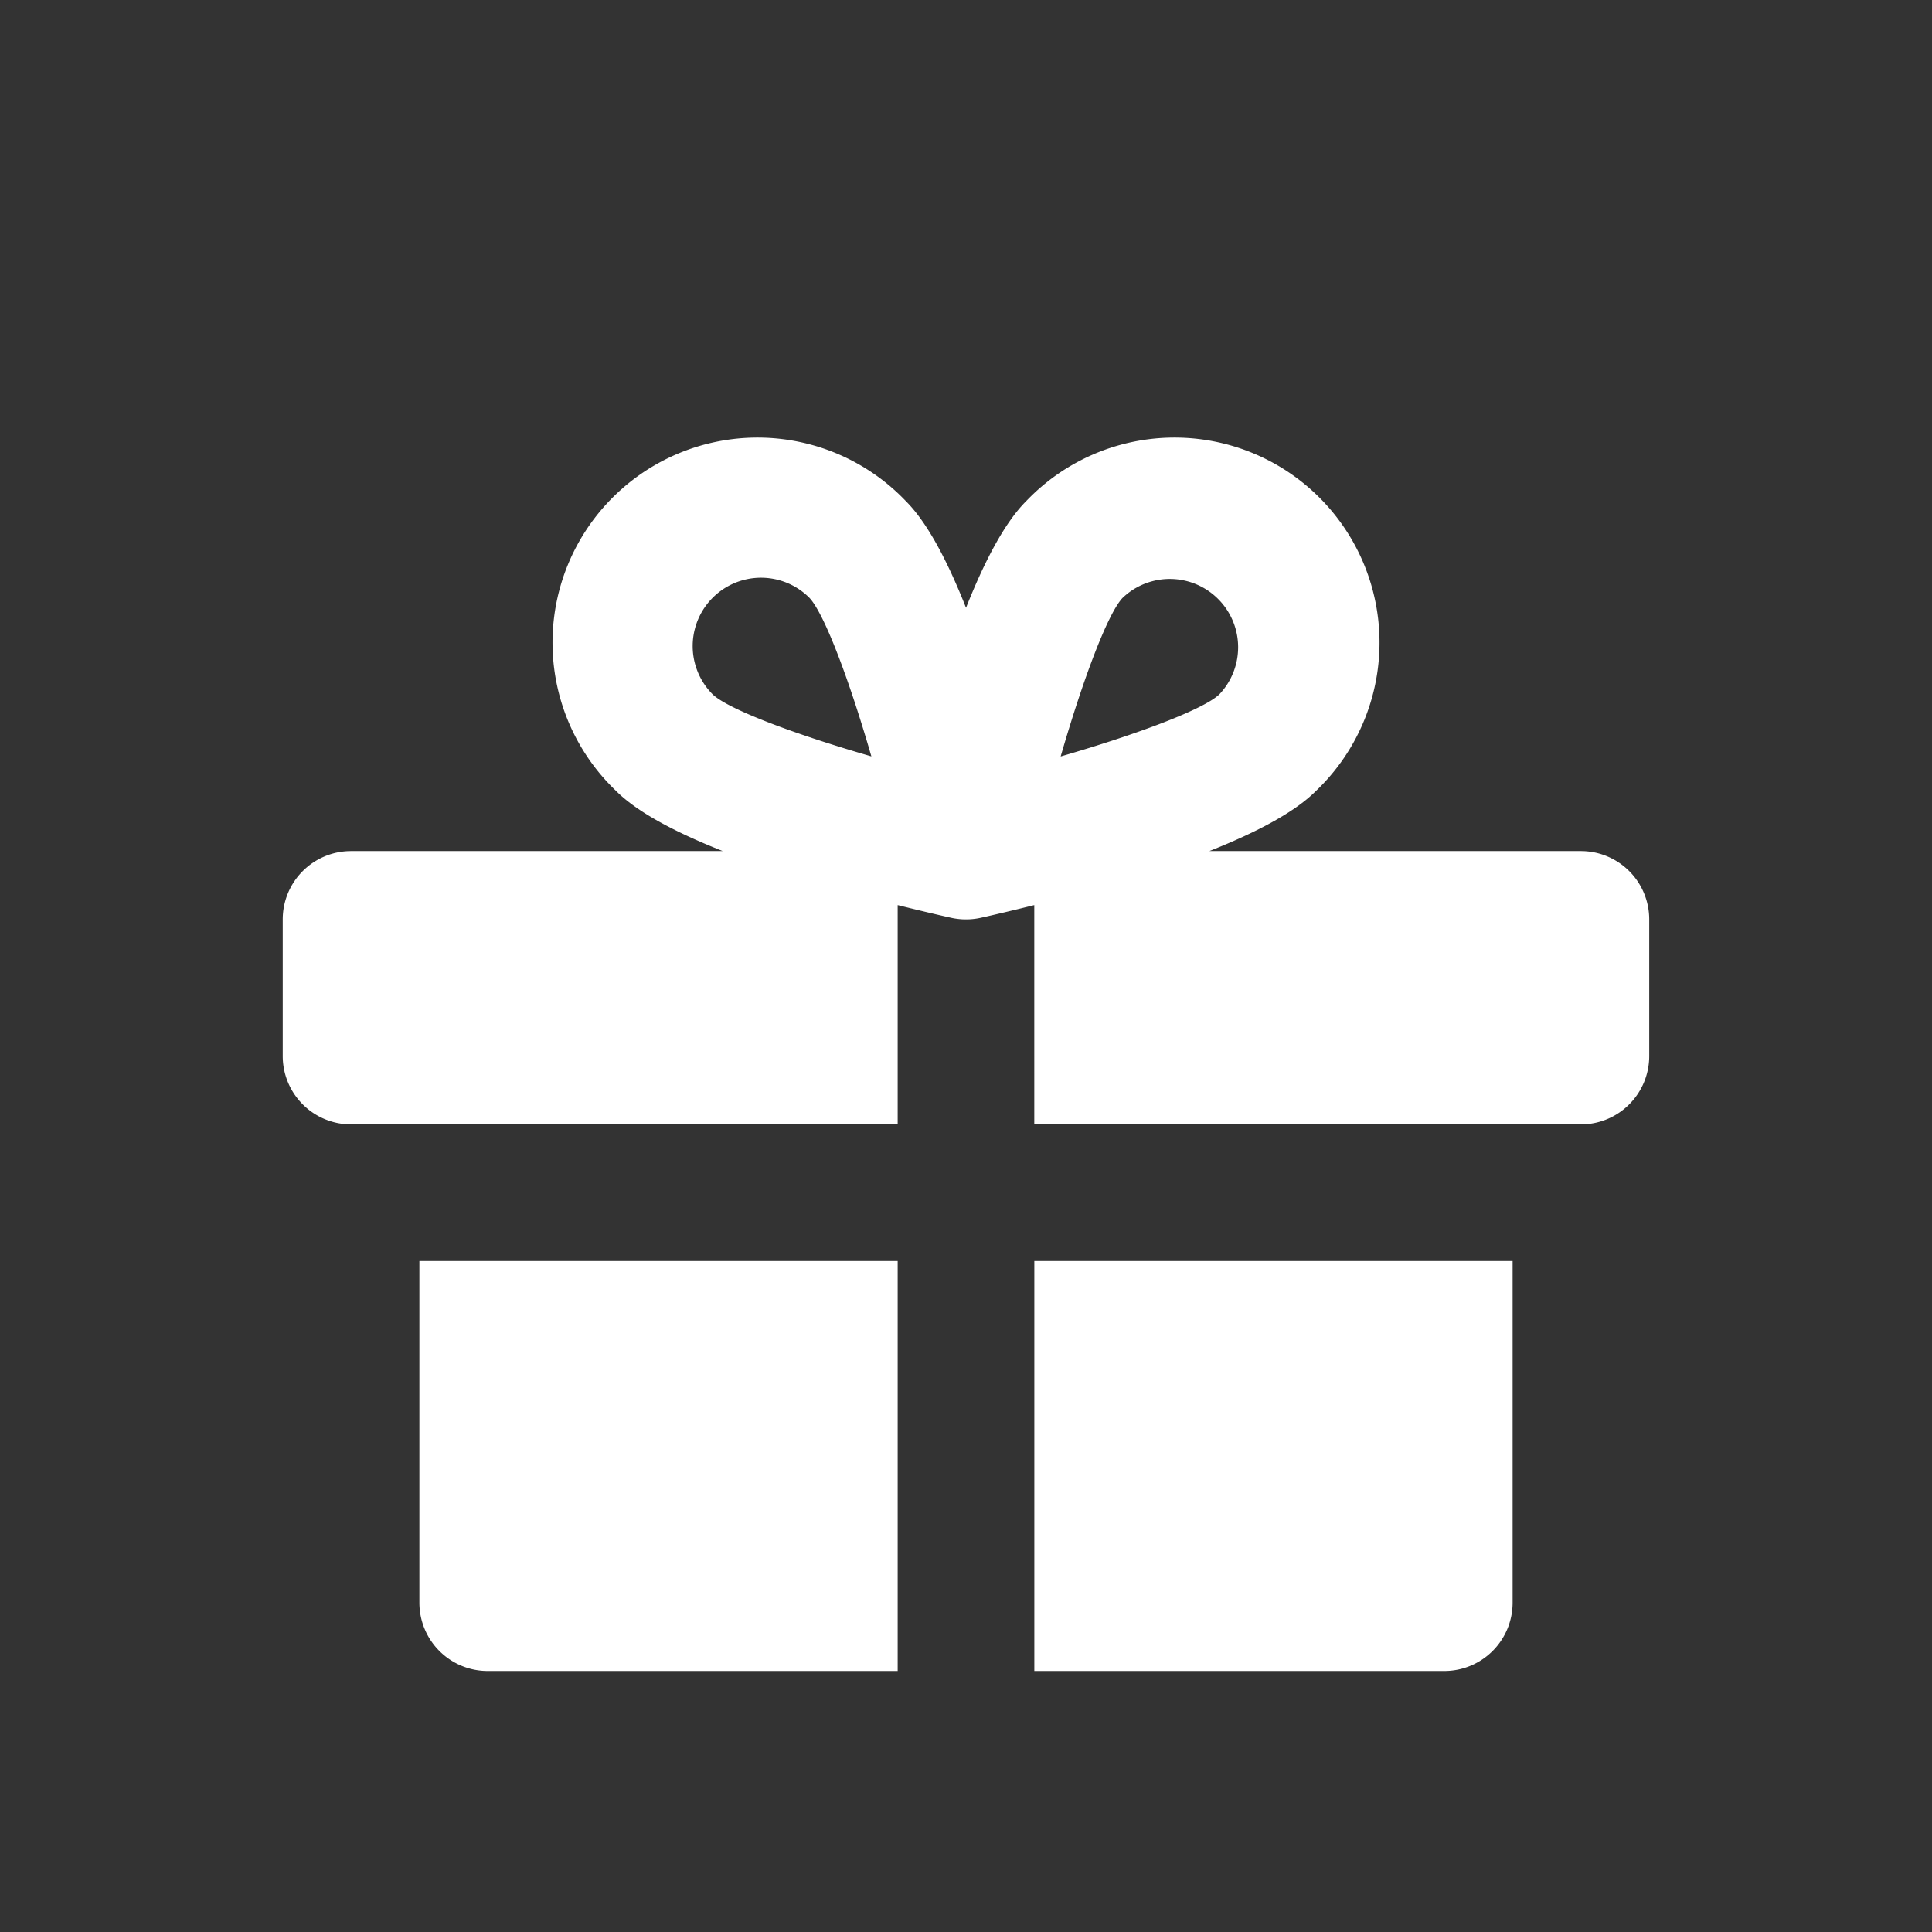 <svg xmlns="http://www.w3.org/2000/svg" id="a92d06c9-f6a5-4414-9e22-715d82c0ea3a" data-name="Layer 1" viewBox="0 0 164 164"><rect x="0" y="0" width="164" height="164" fill="#333333" stroke="none"/><defs><style>.a92c9267-3517-46e7-a43a-e5edb5ec4d54{fill:#fff;}</style></defs><title>Artboard 3</title><path class="a92c9267-3517-46e7-a43a-e5edb5ec4d54" d="M35.6,136.045a5.8,5.8,0,0,0,5.8,5.8H76.2v-34.8H35.6Z"></path><path class="a92c9267-3517-46e7-a43a-e5edb5ec4d54" d="M87.8,141.845h34.8a5.8,5.8,0,0,0,5.8-5.8v-29H87.8Z"></path><path class="a92c9267-3517-46e7-a43a-e5edb5ec4d54" d="M134.2,72.245H102.656c3.824-1.513,7.181-3.231,9.046-5.1a17.4,17.4,0,1,0-24.6-24.6c-1.867,1.867-3.585,5.224-5.1,9.048-1.513-3.824-3.231-7.181-5.1-9.048a17.4,17.4,0,1,0-24.6,24.6c1.867,1.867,5.224,3.585,9.048,5.1H29.8a5.8,5.8,0,0,0-5.8,5.8v11.6a5.8,5.8,0,0,0,5.8,5.8H76.2V76.831c1.723.428,3.323.807,4.548,1.078a5.831,5.831,0,0,0,2.5,0c1.225-.271,2.825-.65,4.548-1.078V95.445h46.4a5.8,5.8,0,0,0,5.8-5.8v-11.6A5.8,5.8,0,0,0,134.2,72.245Zm-73.7-13.3a5.8,5.8,0,0,1,8.2-8.207c1.246,1.308,3.342,6.808,5.268,13.469C67.3,62.282,61.8,60.186,60.5,58.946Zm34.8-8.2a5.8,5.8,0,0,1,8.2,8.2c-1.3,1.246-6.808,3.342-13.464,5.268C91.963,57.547,94.053,52.047,95.3,50.744Z"></path></svg>